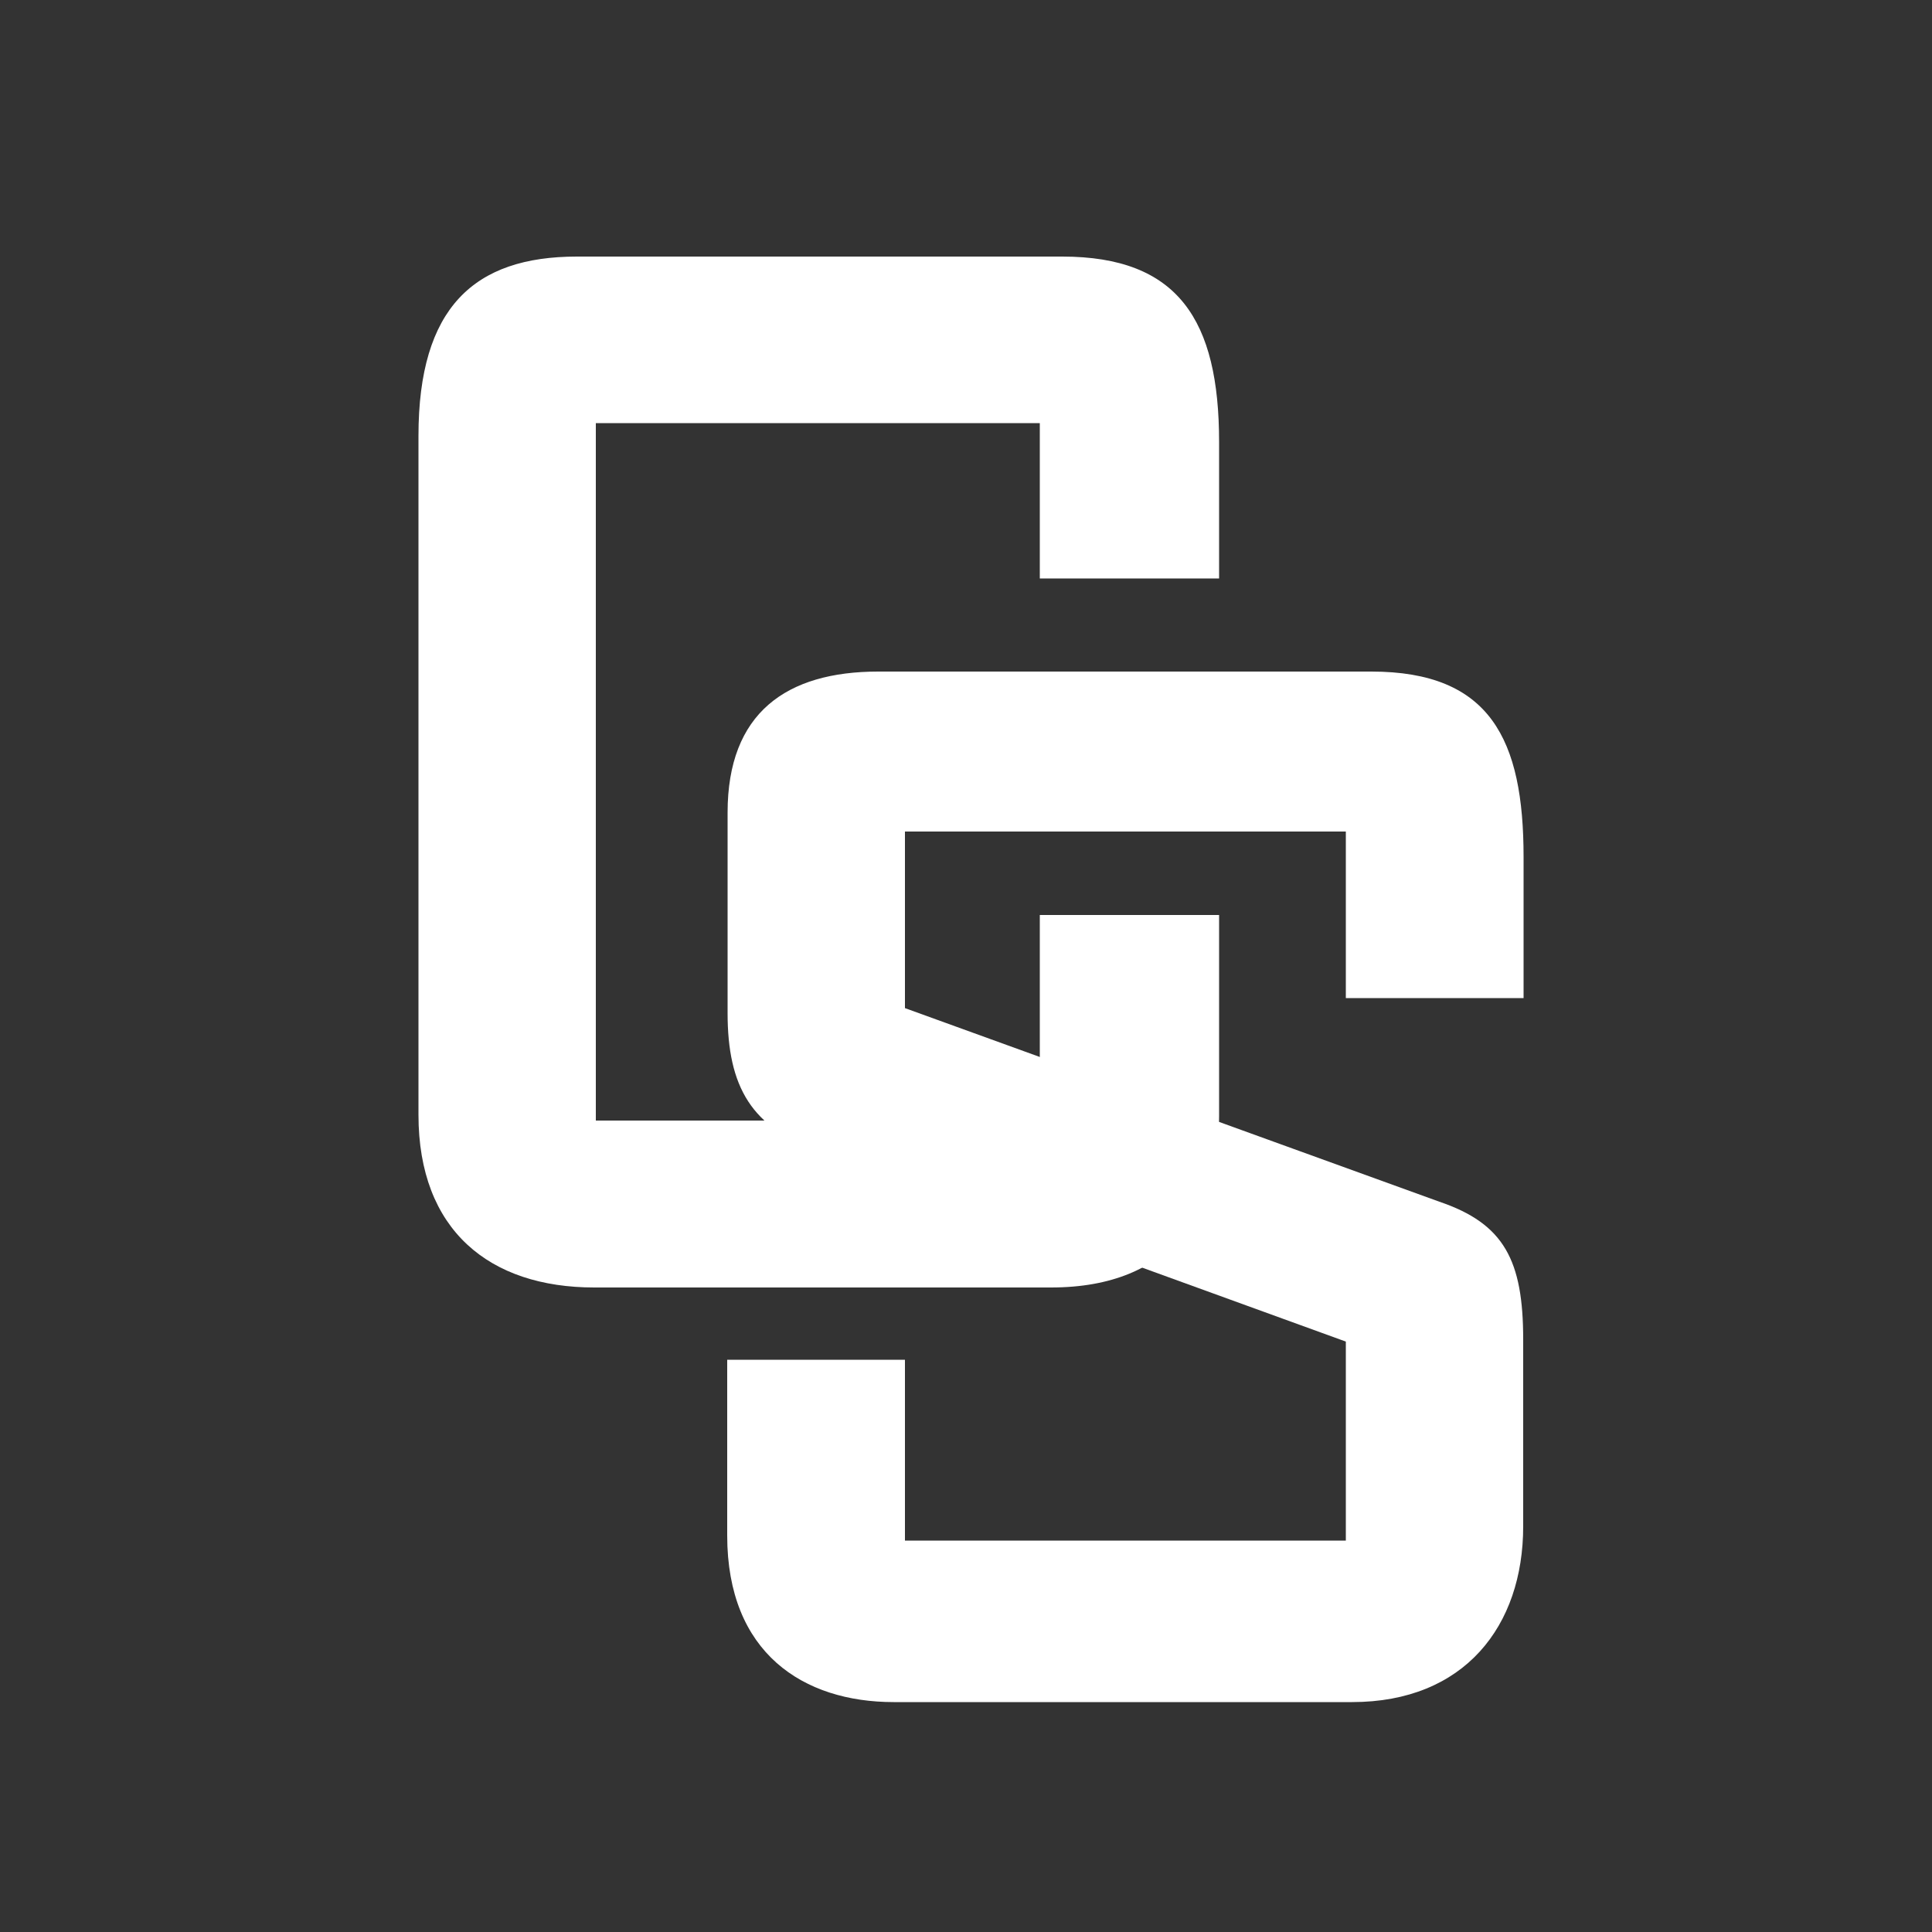 <?xml version="1.0" encoding="UTF-8"?>
<svg id="Layer_1" xmlns="http://www.w3.org/2000/svg" version="1.1" viewBox="0 0 500 500">
  <rect x="0" y="0" width="500" height="500" fill="#333333" stroke="none"/>
  <!-- Generator: Adobe Illustrator 29.0.0, SVG Export Plug-In . SVG Version: 2.1.0 Build 186)  -->
  <defs>
    <style>
      .st0 {
        fill: #e10034;
      }

      .st1 {
        fill: #fff;
      }

      .st2 {
        display: none;
      }
    </style>
  </defs>
  <g id="Background" class="st2">
    <rect class="st0" x="121.2" y="176.1" width="256.8" height="147.8"/>
  </g>
  <path class="st1" d="M315.5,236.9v52c0,24.2-11.9,44.3-43.5,44.3h-118.2c-27.1,0-45.5-14.8-45.5-44.7V112.8c0-33.2,14.4-46.4,41-46.4h125.6c30,0,40.6,16.4,40.6,48v35.3h-46.4v-40.2h-114.9v180.5h114.9v-53.2h46.4Z"/>
  <path class="st1" d="M394.2,395c0,25.8-15.2,45.5-44.3,45.5h-118.6c-23.4,0-43.1-12.7-43.1-43.1v-45.5h46v46.8h114.1v-51.5l-135.8-49.3c-18.1-5.7-24.2-16.8-24.2-35.7v-51.9c0-25.8,15.2-36.5,39-36.5h127.6c30.8,0,39.4,17.6,39.4,48v36.5h-46v-43.1h-114.1v45.7l138.3,50.1c16.8,5.7,21.7,15.2,21.7,35.7v48.2Z"/>
</svg>